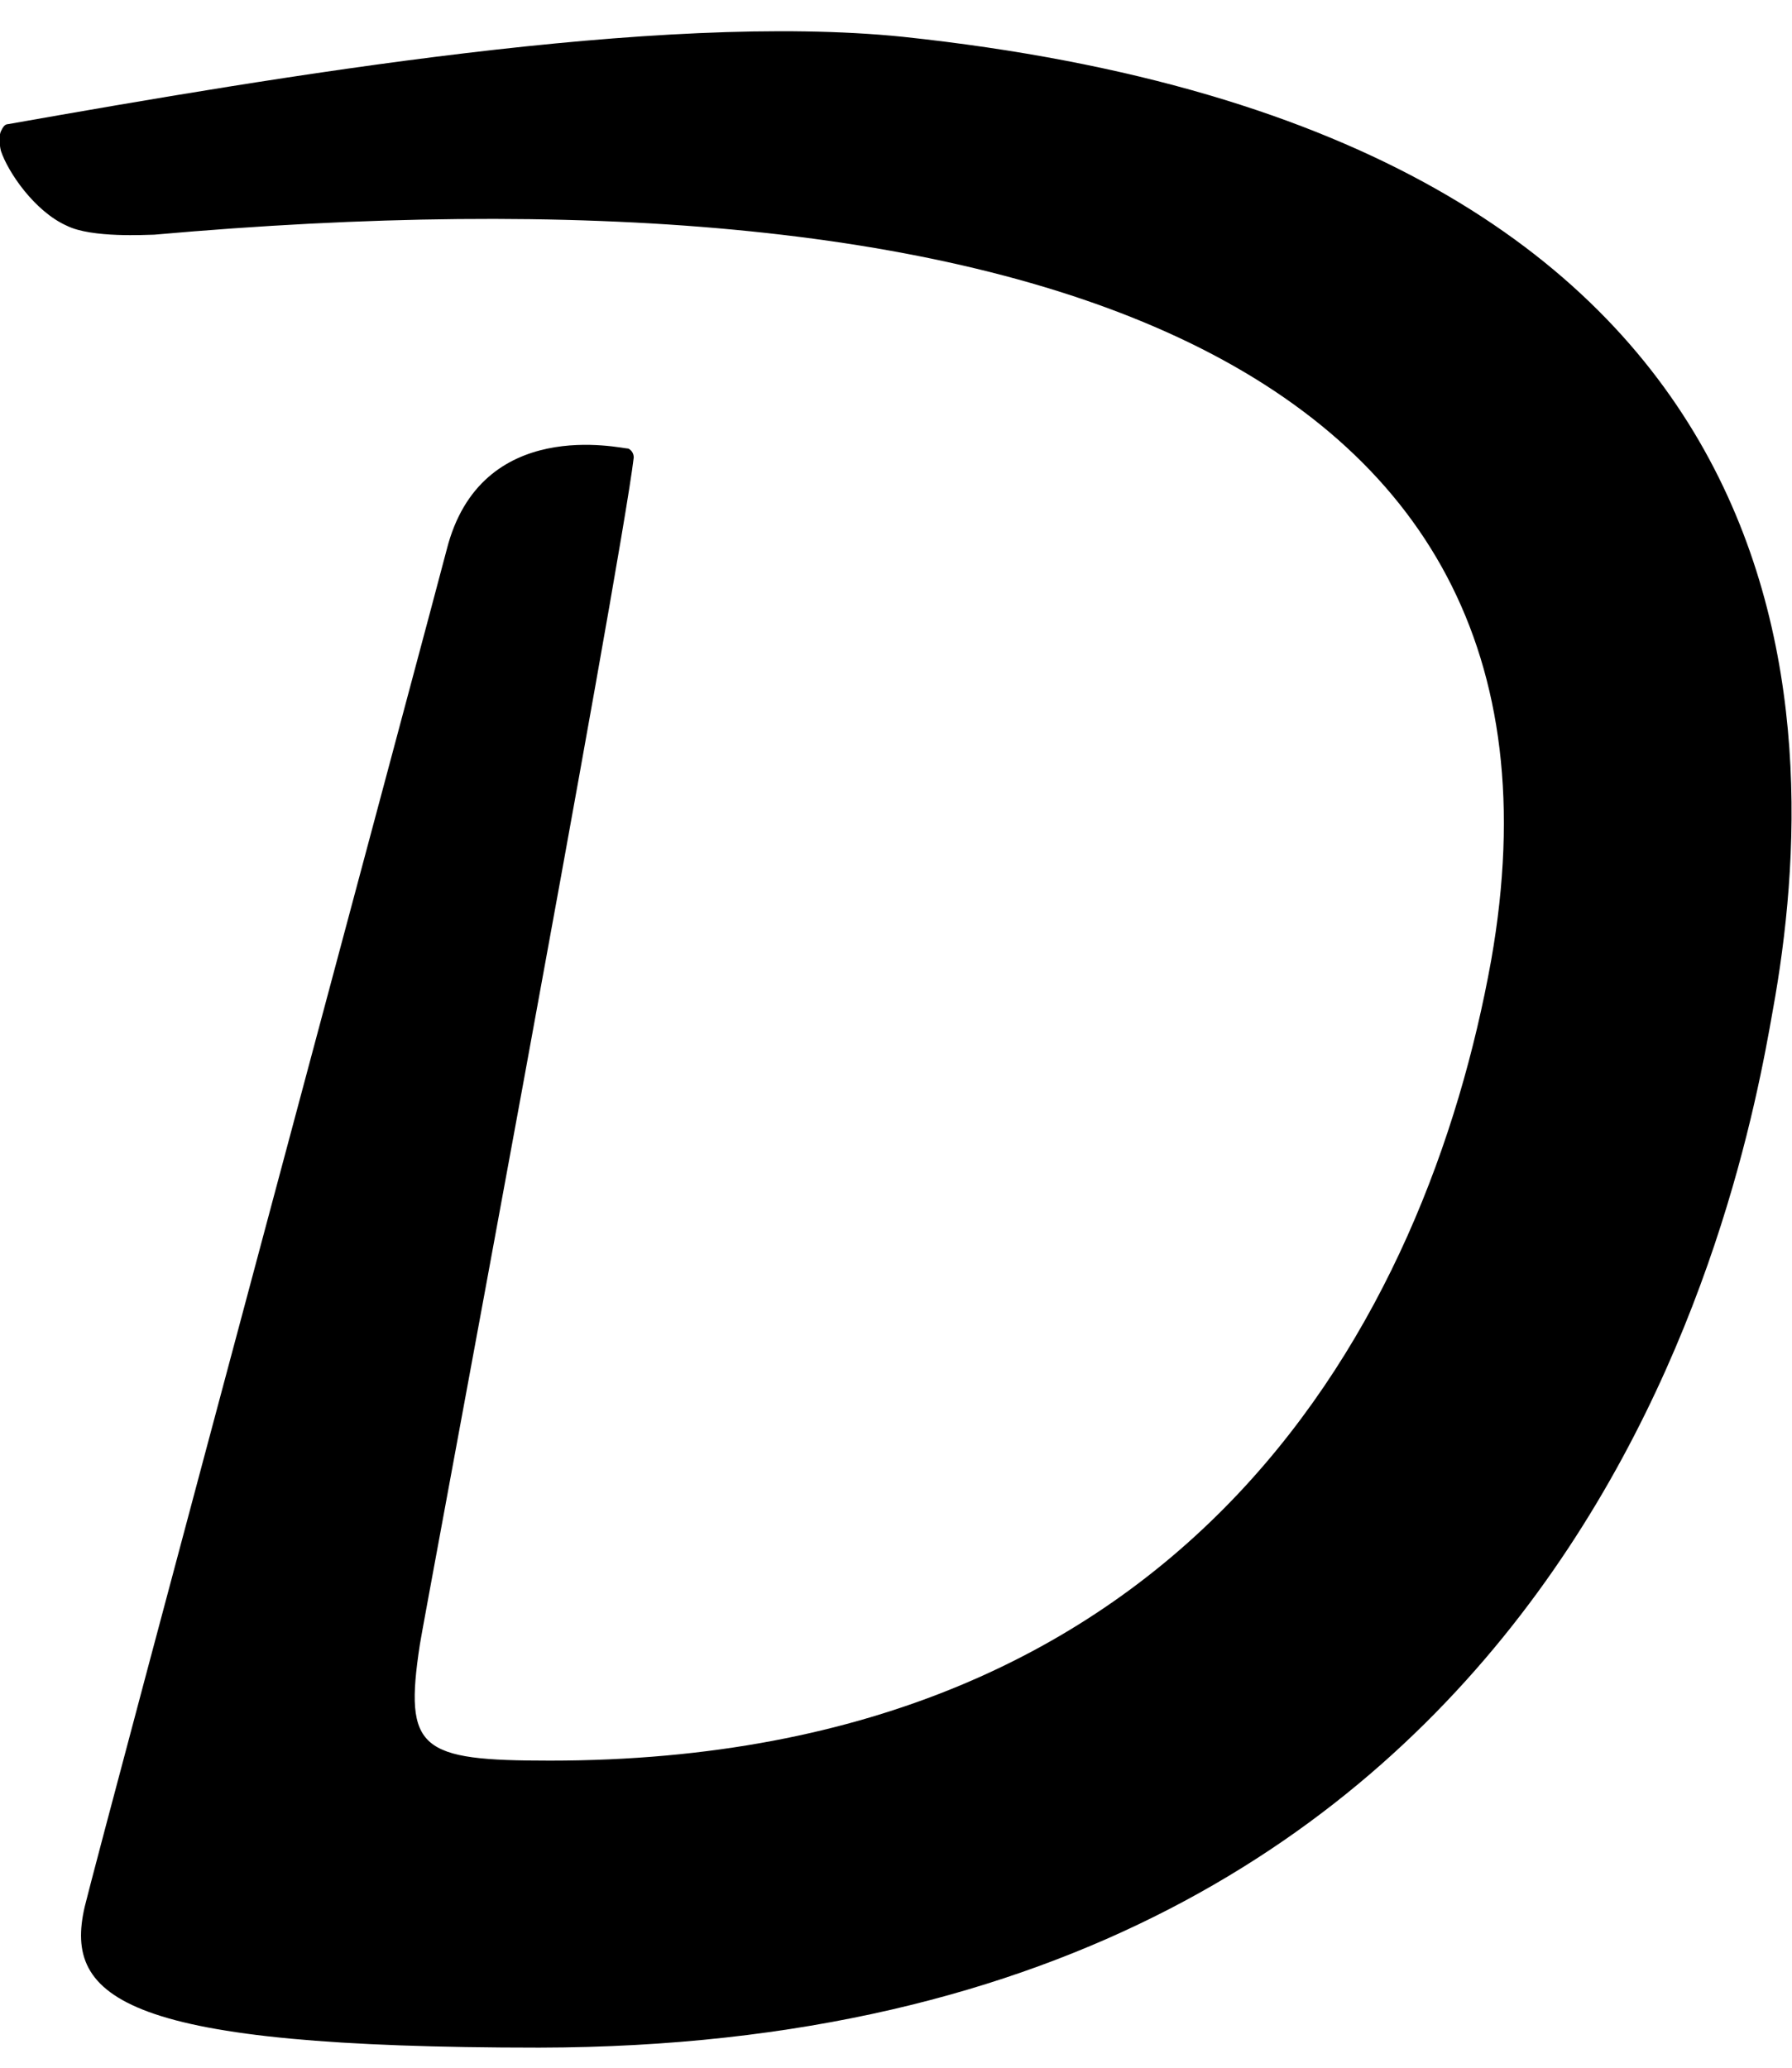 <?xml version="1.0" encoding="UTF-8" standalone="no"?>
<svg
   width="104"
   height="120"
   viewBox="0 0 104 120"
   fill="none"
   version="1.1"
   id="svg1"
   sodipodi:docname="doctolib.svg"
   inkscape:version="1.3.2 (091e20e, 2023-11-25, custom)"
   xmlns:inkscape="http://www.inkscape.org/namespaces/inkscape"
   xmlns:sodipodi="http://sodipodi.sourceforge.net/DTD/sodipodi-0.dtd"
   xmlns="http://www.w3.org/2000/svg"
   xmlns:svg="http://www.w3.org/2000/svg">
  <defs
     id="defs1" />
  <sodipodi:namedview
     id="namedview1"
     pagecolor="#ffffff"
     bordercolor="#000000"
     borderopacity="0.25"
     inkscape:showpageshadow="2"
     inkscape:pageopacity="0.0"
     inkscape:pagecheckerboard="0"
     inkscape:deskcolor="#d1d1d1"
     inkscape:zoom="1.6375"
     inkscape:cx="203.05343"
     inkscape:cy="191.75572"
     inkscape:window-width="1920"
     inkscape:window-height="995"
     inkscape:window-x="-9"
     inkscape:window-y="347"
     inkscape:window-maximized="1"
     inkscape:current-layer="svg1" />
  <path
     d="M102.888 58.623C105.991 41.553 105.991 7.826 52.401 2.136C38.228 0.688 16.295 4.412 0.466 7.205C0.259 7.205 0.156 7.412 0.053 7.619C-0.051 7.826 -0.051 8.343 0.053 8.757C0.466 9.999 2.018 12.275 3.88 13.102C5.329 13.826 8.536 13.62 8.95 13.62C57.884 9.274 92.853 19.93 86.542 55.726C82.817 76.417 69.264 102.178 31.917 102.178C24.365 102.178 23.434 101.557 24.365 95.453C24.468 94.626 36.055 32.759 36.779 26.552C36.779 26.345 36.676 26.138 36.469 26.034C36.055 26.034 27.882 24.069 25.916 31.931C25.503 33.587 5.846 106.833 4.915 110.661C3.674 116.041 7.294 118.834 31.296 118.834C92.025 118.731 101.129 68.658 102.888 58.623Z"
     fill="white"
     id="path1"
     style="fill:#000000" />
</svg>
